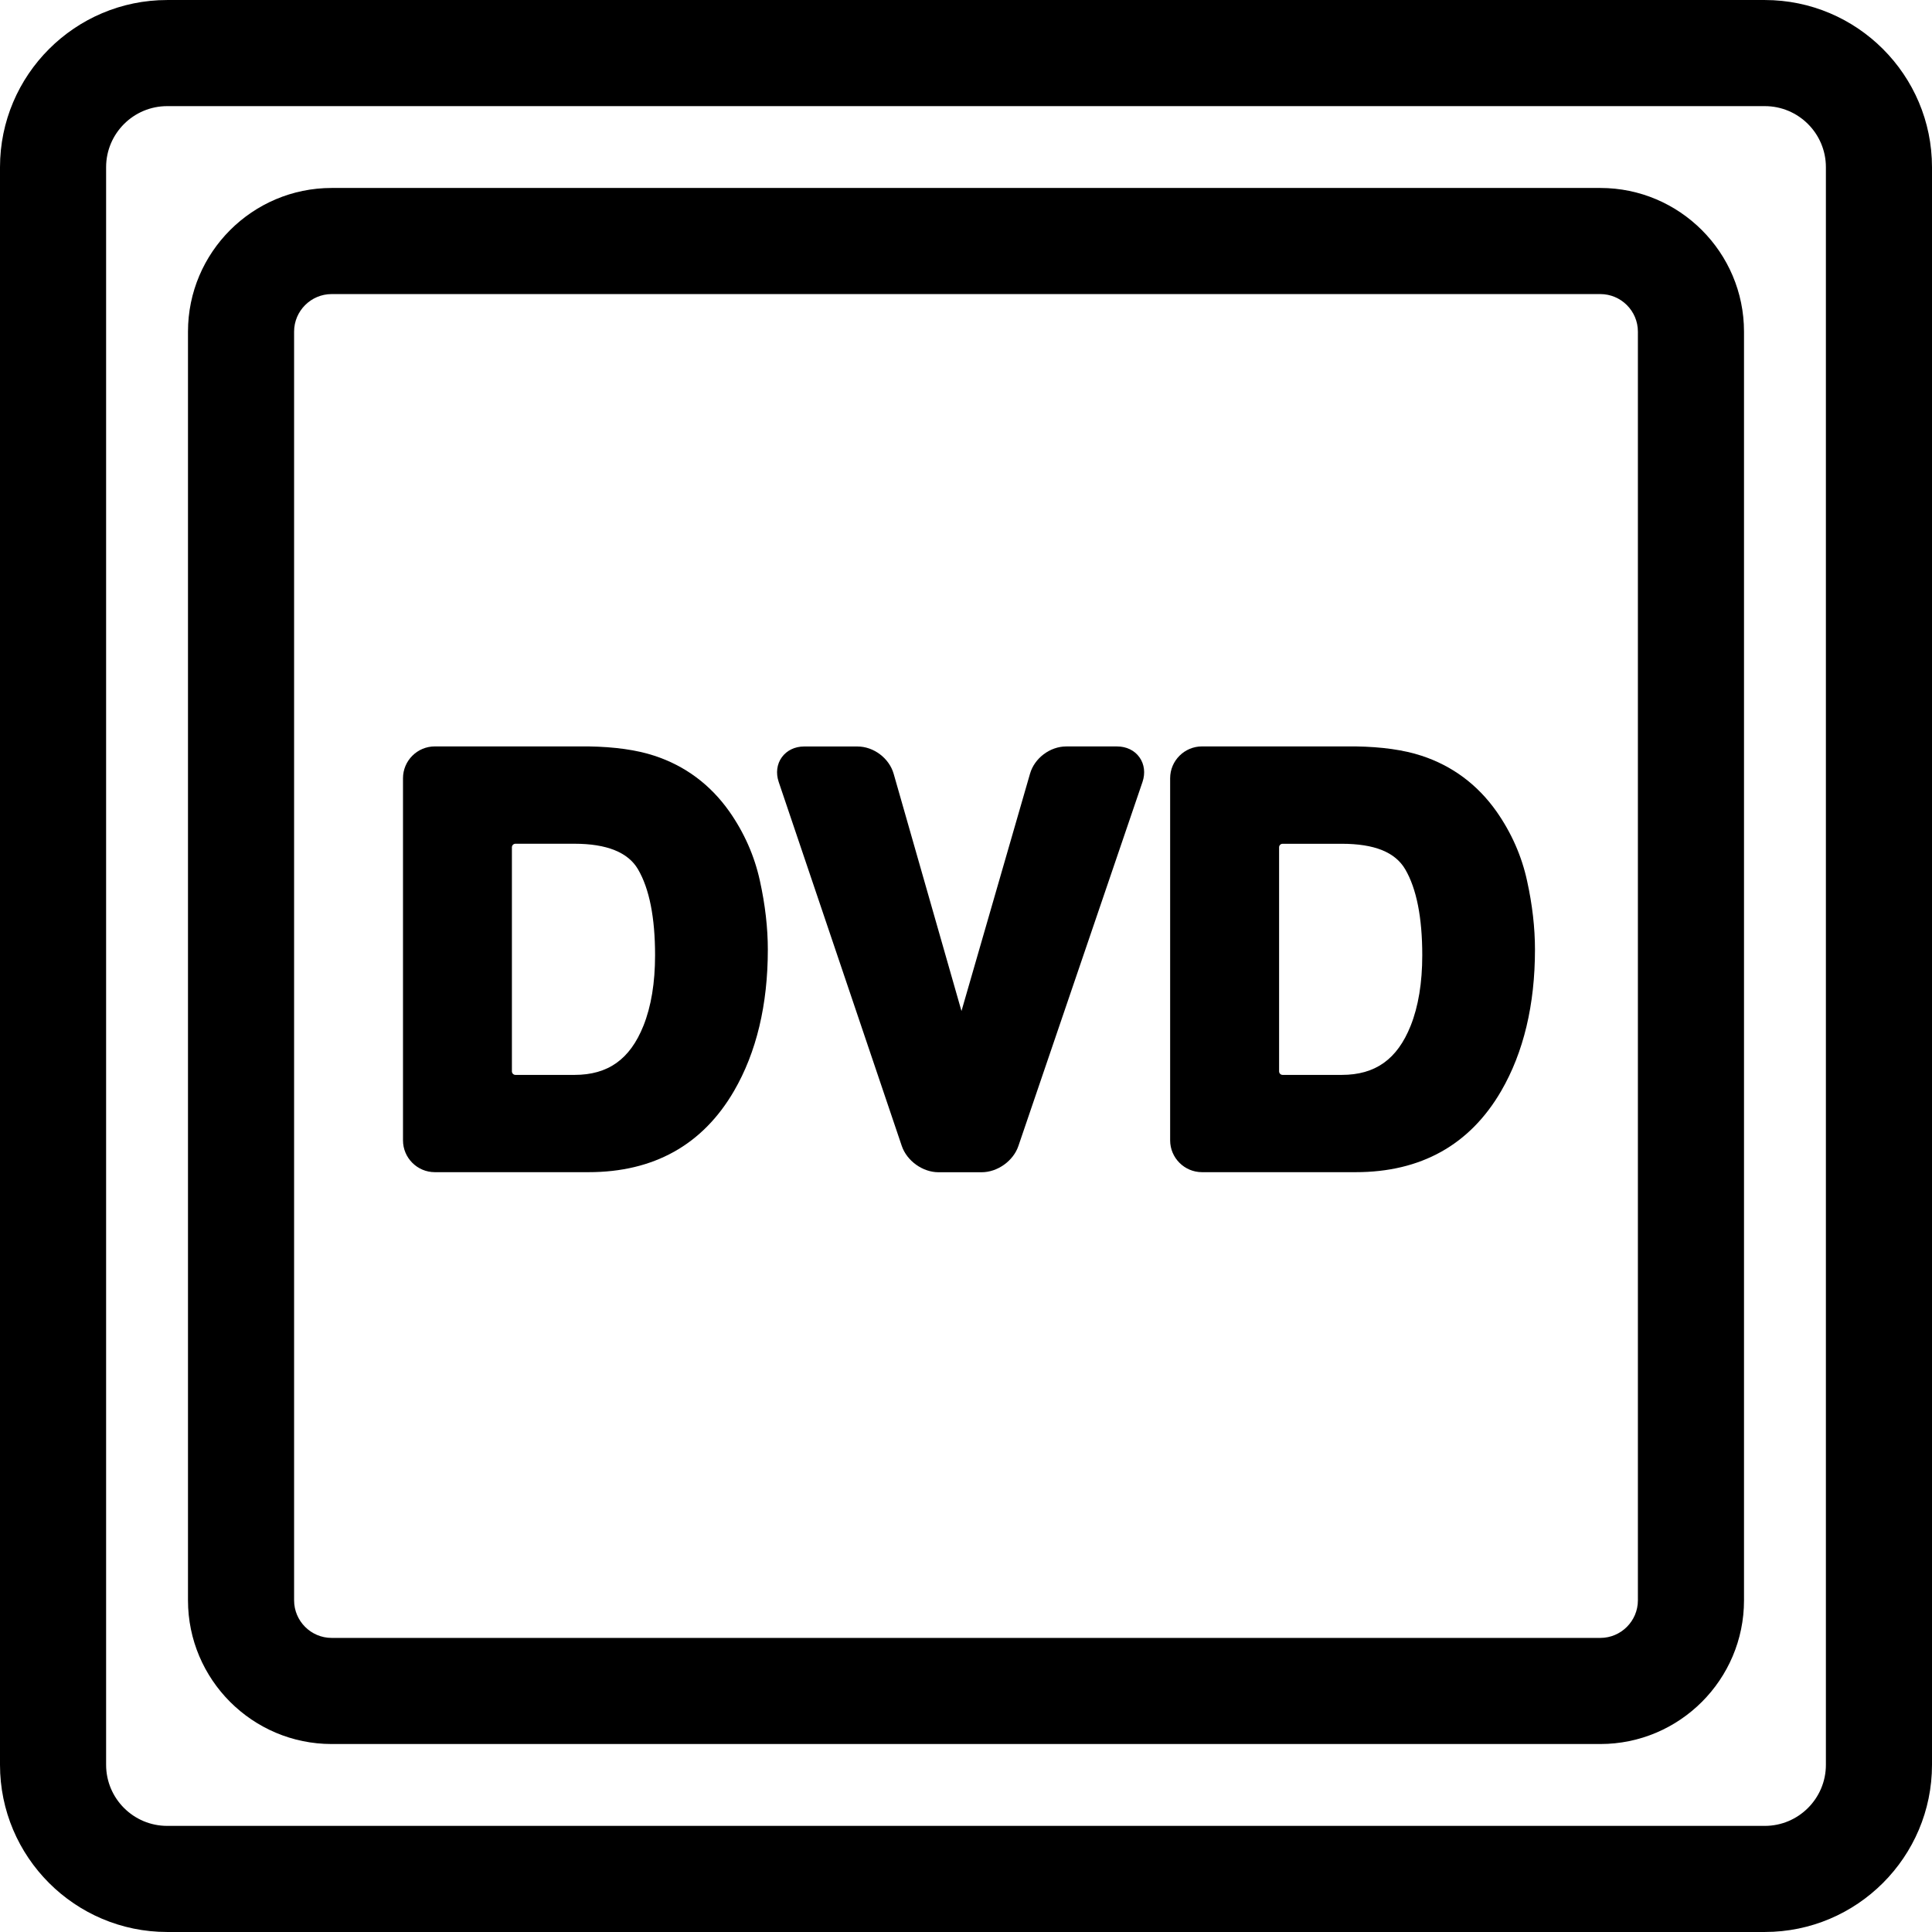 <?xml version="1.0" encoding="iso-8859-1"?>
<!-- Generator: Adobe Illustrator 16.0.0, SVG Export Plug-In . SVG Version: 6.00 Build 0)  -->
<!DOCTYPE svg PUBLIC "-//W3C//DTD SVG 1.1//EN" "http://www.w3.org/Graphics/SVG/1.1/DTD/svg11.dtd">
<svg version="1.1" id="Capa_1" xmlns="http://www.w3.org/2000/svg" xmlns:xlink="http://www.w3.org/1999/xlink" x="0px" y="0px"
	 width="284.036px" height="284.036px" viewBox="0 0 284.036 284.036" style="enable-background:new 0 0 284.036 284.036;"
	 xml:space="preserve">
<g>
	<g>
		<path d="M284.036,259.457V24.583c0-13.551-11.024-24.58-24.582-24.58H24.58C11.029,0.002,0,11.027,0,24.583v234.874
			c0,13.548,11.024,24.577,24.58,24.577h234.875C273.007,284.034,284.036,273.004,284.036,259.457z M268.437,259.457
			c0,4.946-4.026,8.978-8.982,8.978H24.58c-4.951,0-8.98-4.021-8.98-8.978V24.583c0-4.951,4.024-8.98,8.98-8.98h234.875
			c4.956,0,8.982,4.024,8.982,8.98V259.457z"/>
		<path d="M235.277,27.634H48.759c-11.646,0-21.122,9.473-21.122,21.122v186.519c0,11.649,9.476,21.125,21.122,21.125h186.514
			c11.649,0,21.125-9.476,21.125-21.125V48.756C256.397,37.115,246.922,27.634,235.277,27.634z M240.798,235.275
			c0,3.042-2.479,5.525-5.521,5.525H48.759c-3.047,0-5.522-2.483-5.522-5.525V48.756c0-3.042,2.48-5.522,5.522-5.522h186.514
			c3.047,0,5.525,2.48,5.525,5.522V235.275L240.798,235.275z"/>
		<path d="M107.221,119.297c-2.793-3.951-6.5-6.708-11.009-8.188c-2.585-0.854-5.84-1.315-9.691-1.374H63.927
			c-2.58,0-4.68,2.1-4.68,4.68v53.237c0,2.574,2.1,4.677,4.68,4.677h22.594c9.587,0,16.785-4.012,21.391-11.938
			c3.298-5.677,4.971-12.675,4.971-20.787c0-3.204-0.391-6.604-1.166-10.115C110.923,125.845,109.41,122.417,107.221,119.297z
			 M75.258,124.565c0-0.287,0.234-0.521,0.521-0.521h8.678c4.741,0,7.886,1.265,9.338,3.755c1.668,2.838,2.511,7.091,2.511,12.639
			c0,4.032-0.571,7.521-1.711,10.369c-1.975,4.926-5.2,7.221-10.138,7.221h-8.678c-0.287,0-0.521-0.238-0.521-0.522V124.565z"/>
		<path d="M164.231,109.74h-7.484c-2.377,0-4.662,1.722-5.316,4.004l-10.078,34.892l-9.973-34.886
			c-0.655-2.283-2.938-4.004-5.314-4.004h-7.848c-1.361,0-2.552,0.577-3.28,1.587c-0.729,1.008-0.894,2.328-0.457,3.623
			l18.095,53.514c0.754,2.209,3.072,3.869,5.403,3.869h6.337c2.331,0,4.662-1.66,5.408-3.869l18.245-53.514
			c0.437-1.295,0.274-2.61-0.446-3.618C166.796,110.316,165.603,109.74,164.231,109.74z"/>
		<path d="M220.008,119.297c-2.792-3.951-6.499-6.708-11.009-8.188c-2.59-0.854-5.84-1.315-9.693-1.374h-22.592
			c-2.58,0-4.683,2.1-4.683,4.68v53.237c0,2.574,2.103,4.677,4.683,4.677h22.592c9.592,0,16.793-4.012,21.394-11.938
			c3.295-5.677,4.966-12.675,4.966-20.787c0-3.204-0.386-6.604-1.163-10.115C223.715,125.855,222.202,122.427,220.008,119.297z
			 M188.048,157.506V124.57c0-0.287,0.233-0.521,0.518-0.521h8.684c4.804,0,7.86,1.226,9.343,3.755
			c1.661,2.838,2.504,7.091,2.504,12.639c0,4.032-0.574,7.521-1.711,10.369c-1.971,4.926-5.195,7.216-10.136,7.216h-8.684
			C188.276,158.029,188.048,157.791,188.048,157.506z"/>
	</g>
</g>
<g>
</g>
<g>
</g>
<g>
</g>
<g>
</g>
<g>
</g>
<g>
</g>
<g>
</g>
<g>
</g>
<g>
</g>
<g>
</g>
<g>
</g>
<g>
</g>
<g>
</g>
<g>
</g>
<g>
</g>
</svg>
